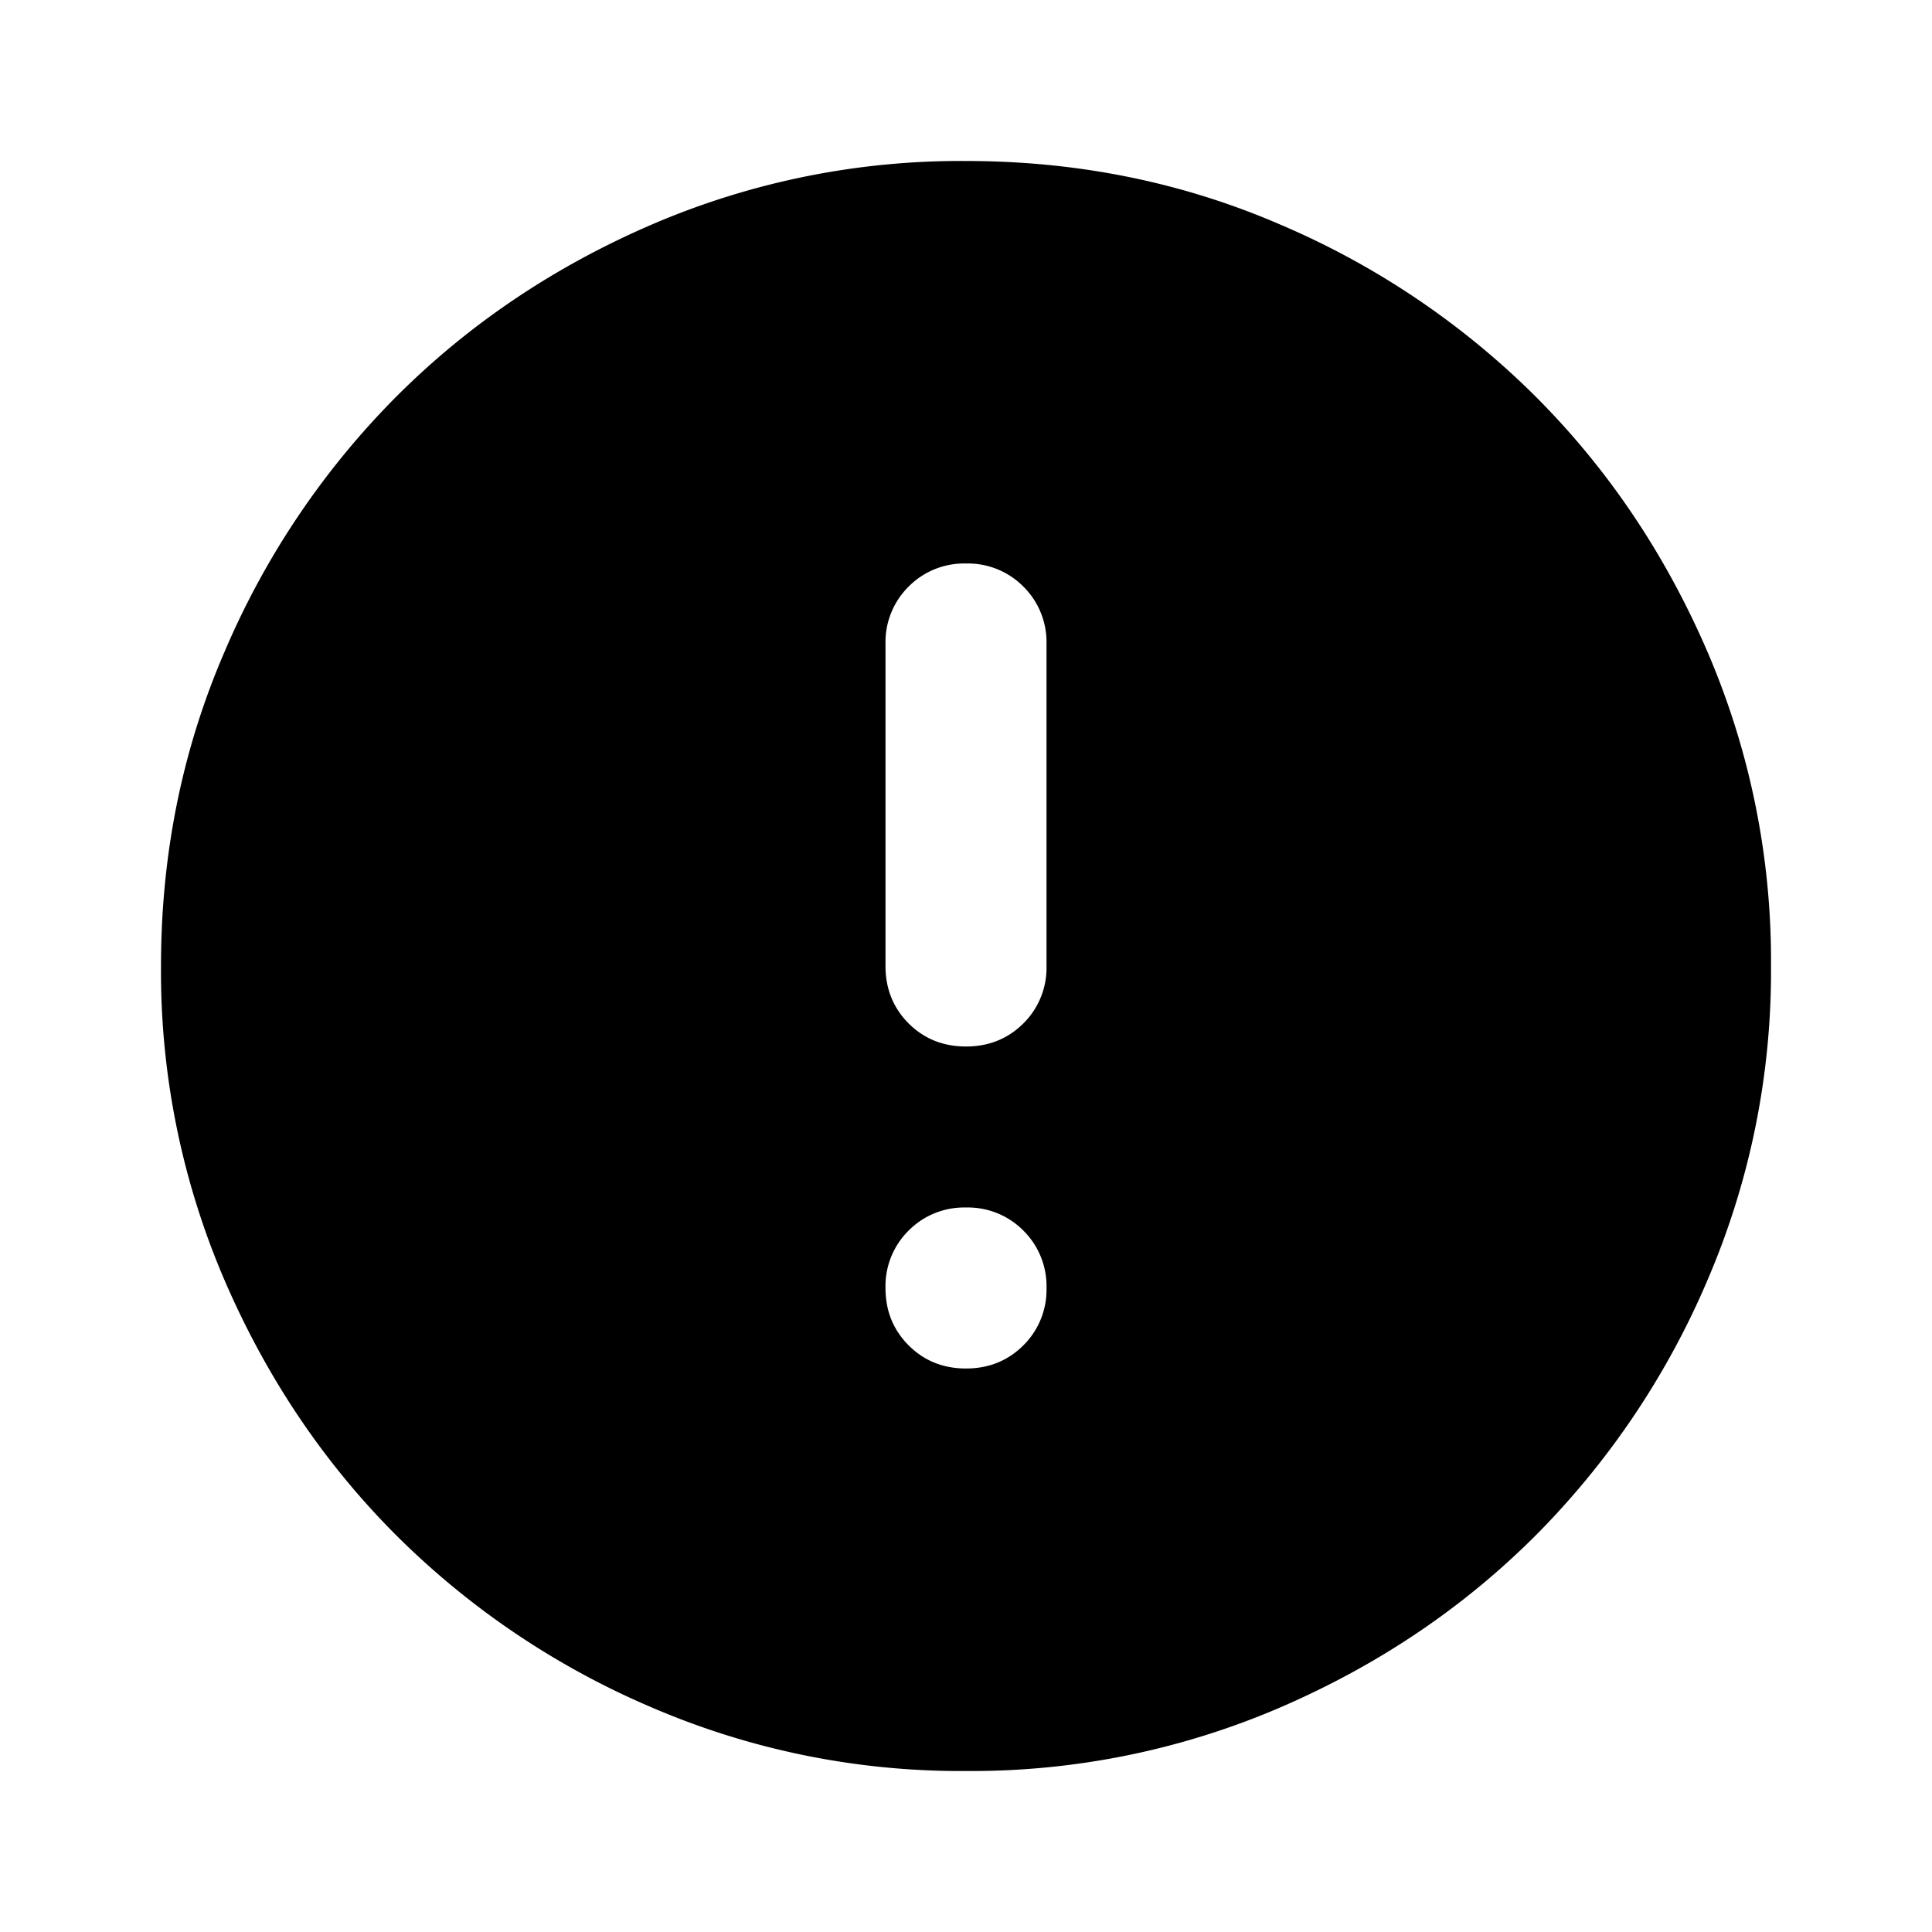 <svg xmlns="http://www.w3.org/2000/svg" width="24" height="24" fill="currentColor" viewBox="0 0 24 24"><path d="M12 17q.424 0 .713-.288A.97.97 0 0 0 13 16a.97.97 0 0 0-.287-.713A.97.97 0 0 0 12 15a.97.97 0 0 0-.713.287A.97.97 0 0 0 11 16q0 .424.287.712.288.288.713.288m0-4q.424 0 .713-.287A.97.97 0 0 0 13 12V8a.97.97 0 0 0-.287-.713A.97.97 0 0 0 12 7a.97.97 0 0 0-.713.287A.97.97 0 0 0 11 8v4q0 .424.287.713.288.287.713.287m0 9a9.7 9.7 0 0 1-3.9-.788 10.1 10.1 0 0 1-3.175-2.137q-1.35-1.35-2.137-3.175A9.7 9.7 0 0 1 2 12q0-2.075.788-3.9a10.1 10.1 0 0 1 2.137-3.175q1.35-1.35 3.175-2.137A9.7 9.7 0 0 1 12 2q2.075 0 3.9.788a10.1 10.1 0 0 1 3.175 2.137q1.35 1.35 2.137 3.175A9.7 9.7 0 0 1 22 12a9.7 9.7 0 0 1-.788 3.9 10.1 10.1 0 0 1-2.137 3.175q-1.35 1.35-3.175 2.137A9.7 9.7 0 0 1 12 22"/></svg>